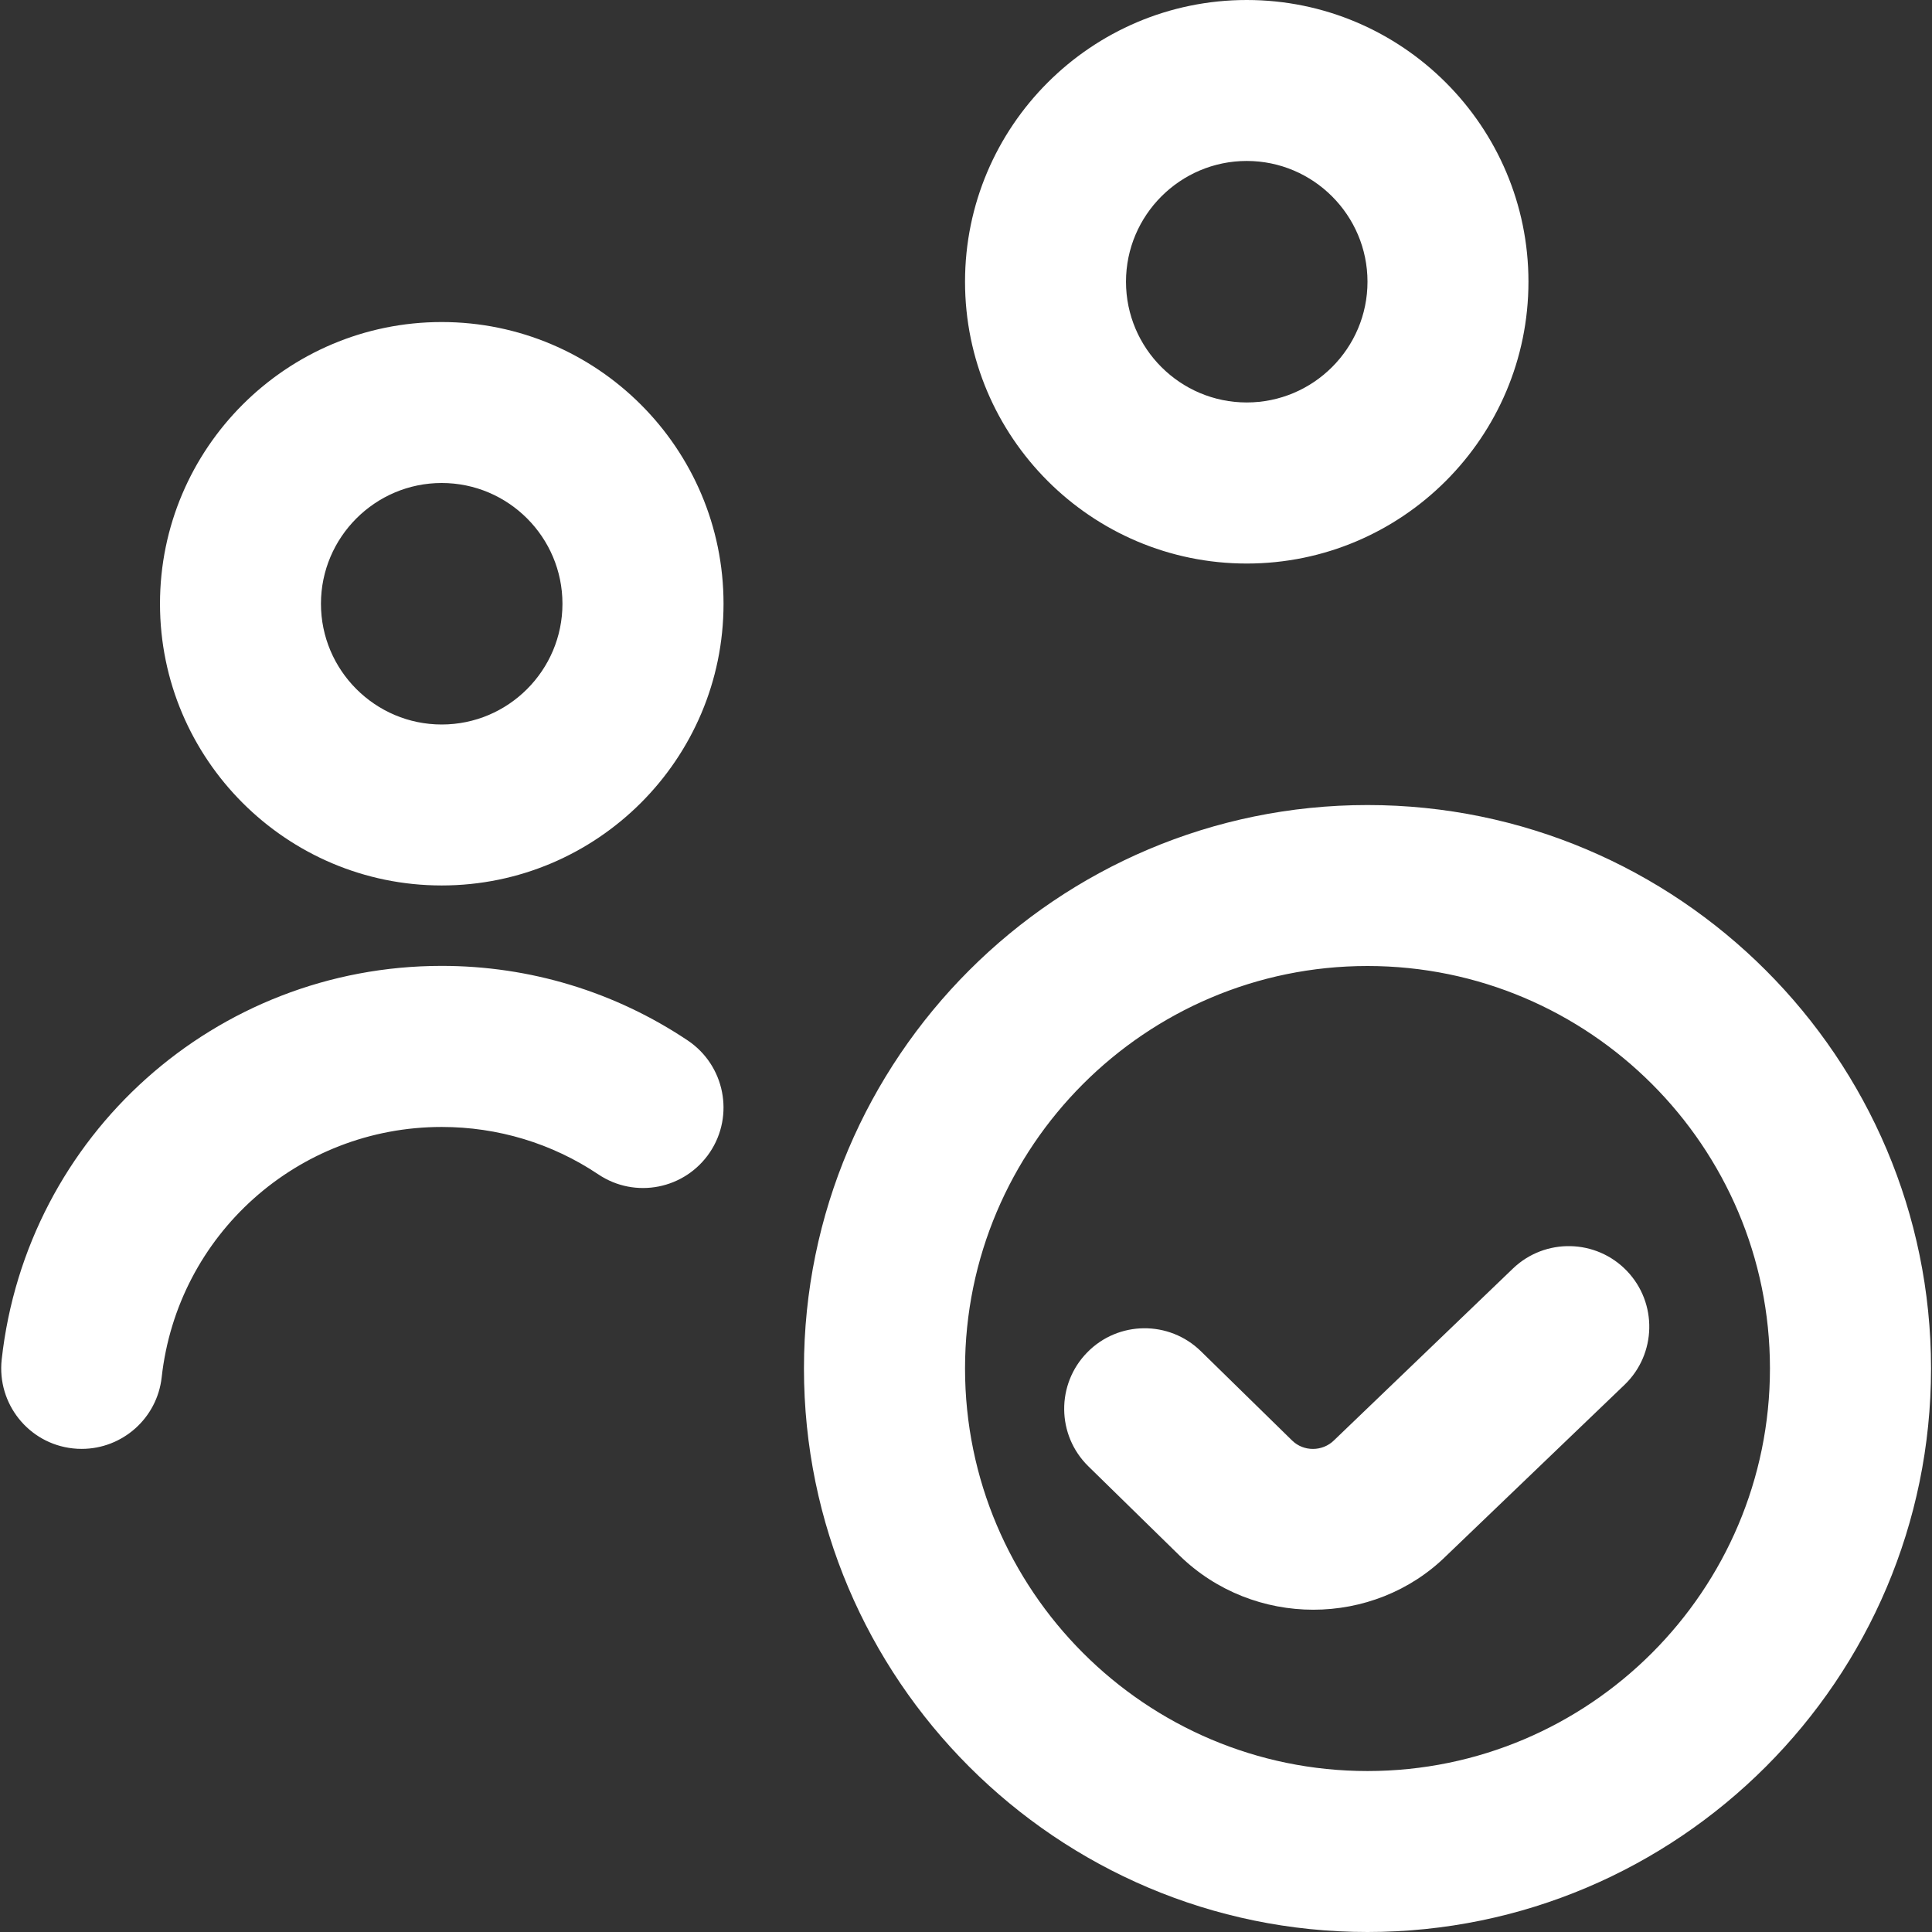 <svg width="16" height="16" viewBox="0 0 16 16" fill="none" xmlns="http://www.w3.org/2000/svg">
<rect x="0" y="0" width="16" height="16" fill="#333333" stroke="none"/>
<path d="M3.658 7.333C4.945 7.333 5.992 6.287 5.992 5C5.992 3.713 4.945 2.667 3.658 2.667C2.372 2.667 1.325 3.713 1.325 5C1.325 6.287 2.372 7.333 3.658 7.333ZM3.658 4C4.21 4 4.658 4.449 4.658 5C4.658 5.551 4.21 6 3.658 6C3.107 6 2.658 5.551 2.658 5C2.658 4.449 3.107 4 3.658 4ZM5.879 9.543C5.673 9.849 5.26 9.931 4.954 9.725C4.57 9.468 4.122 9.333 3.658 9.333C2.467 9.333 1.47 10.224 1.339 11.406C1.301 11.747 1.012 11.999 0.677 11.999C0.653 11.999 0.628 11.998 0.603 11.995C0.237 11.955 -0.026 11.625 0.014 11.259C0.22 9.401 1.786 7.999 3.658 7.999C4.388 7.999 5.092 8.213 5.696 8.617C6.002 8.823 6.084 9.237 5.879 9.543ZM10.325 4.667C11.612 4.667 12.658 3.62 12.658 2.333C12.658 1.047 11.612 0 10.325 0C9.038 0 7.992 1.047 7.992 2.333C7.992 3.62 9.038 4.667 10.325 4.667ZM10.325 1.333C10.876 1.333 11.325 1.782 11.325 2.333C11.325 2.885 10.876 3.333 10.325 3.333C9.774 3.333 9.325 2.885 9.325 2.333C9.325 1.782 9.774 1.333 10.325 1.333ZM11.325 6.667C8.752 6.667 6.658 8.761 6.658 11.333C6.658 13.906 8.752 16 11.325 16C13.898 16 15.992 13.906 15.992 11.333C15.992 8.761 13.898 6.667 11.325 6.667ZM11.325 14.667C9.487 14.667 7.992 13.171 7.992 11.333C7.992 9.495 9.487 8 11.325 8C13.163 8 14.658 9.495 14.658 11.333C14.658 13.171 13.163 14.667 11.325 14.667ZM13.473 10.525C13.728 10.791 13.719 11.213 13.454 11.468L11.978 12.884C11.677 13.181 11.277 13.331 10.876 13.331C10.476 13.331 10.074 13.181 9.768 12.882L9.013 12.143C8.75 11.885 8.746 11.463 9.004 11.2C9.261 10.937 9.683 10.933 9.946 11.191L10.7 11.929C10.796 12.024 10.953 12.022 11.048 11.928L12.53 10.505C12.795 10.251 13.218 10.259 13.473 10.525V10.525Z" fill="white"/>
</svg>
